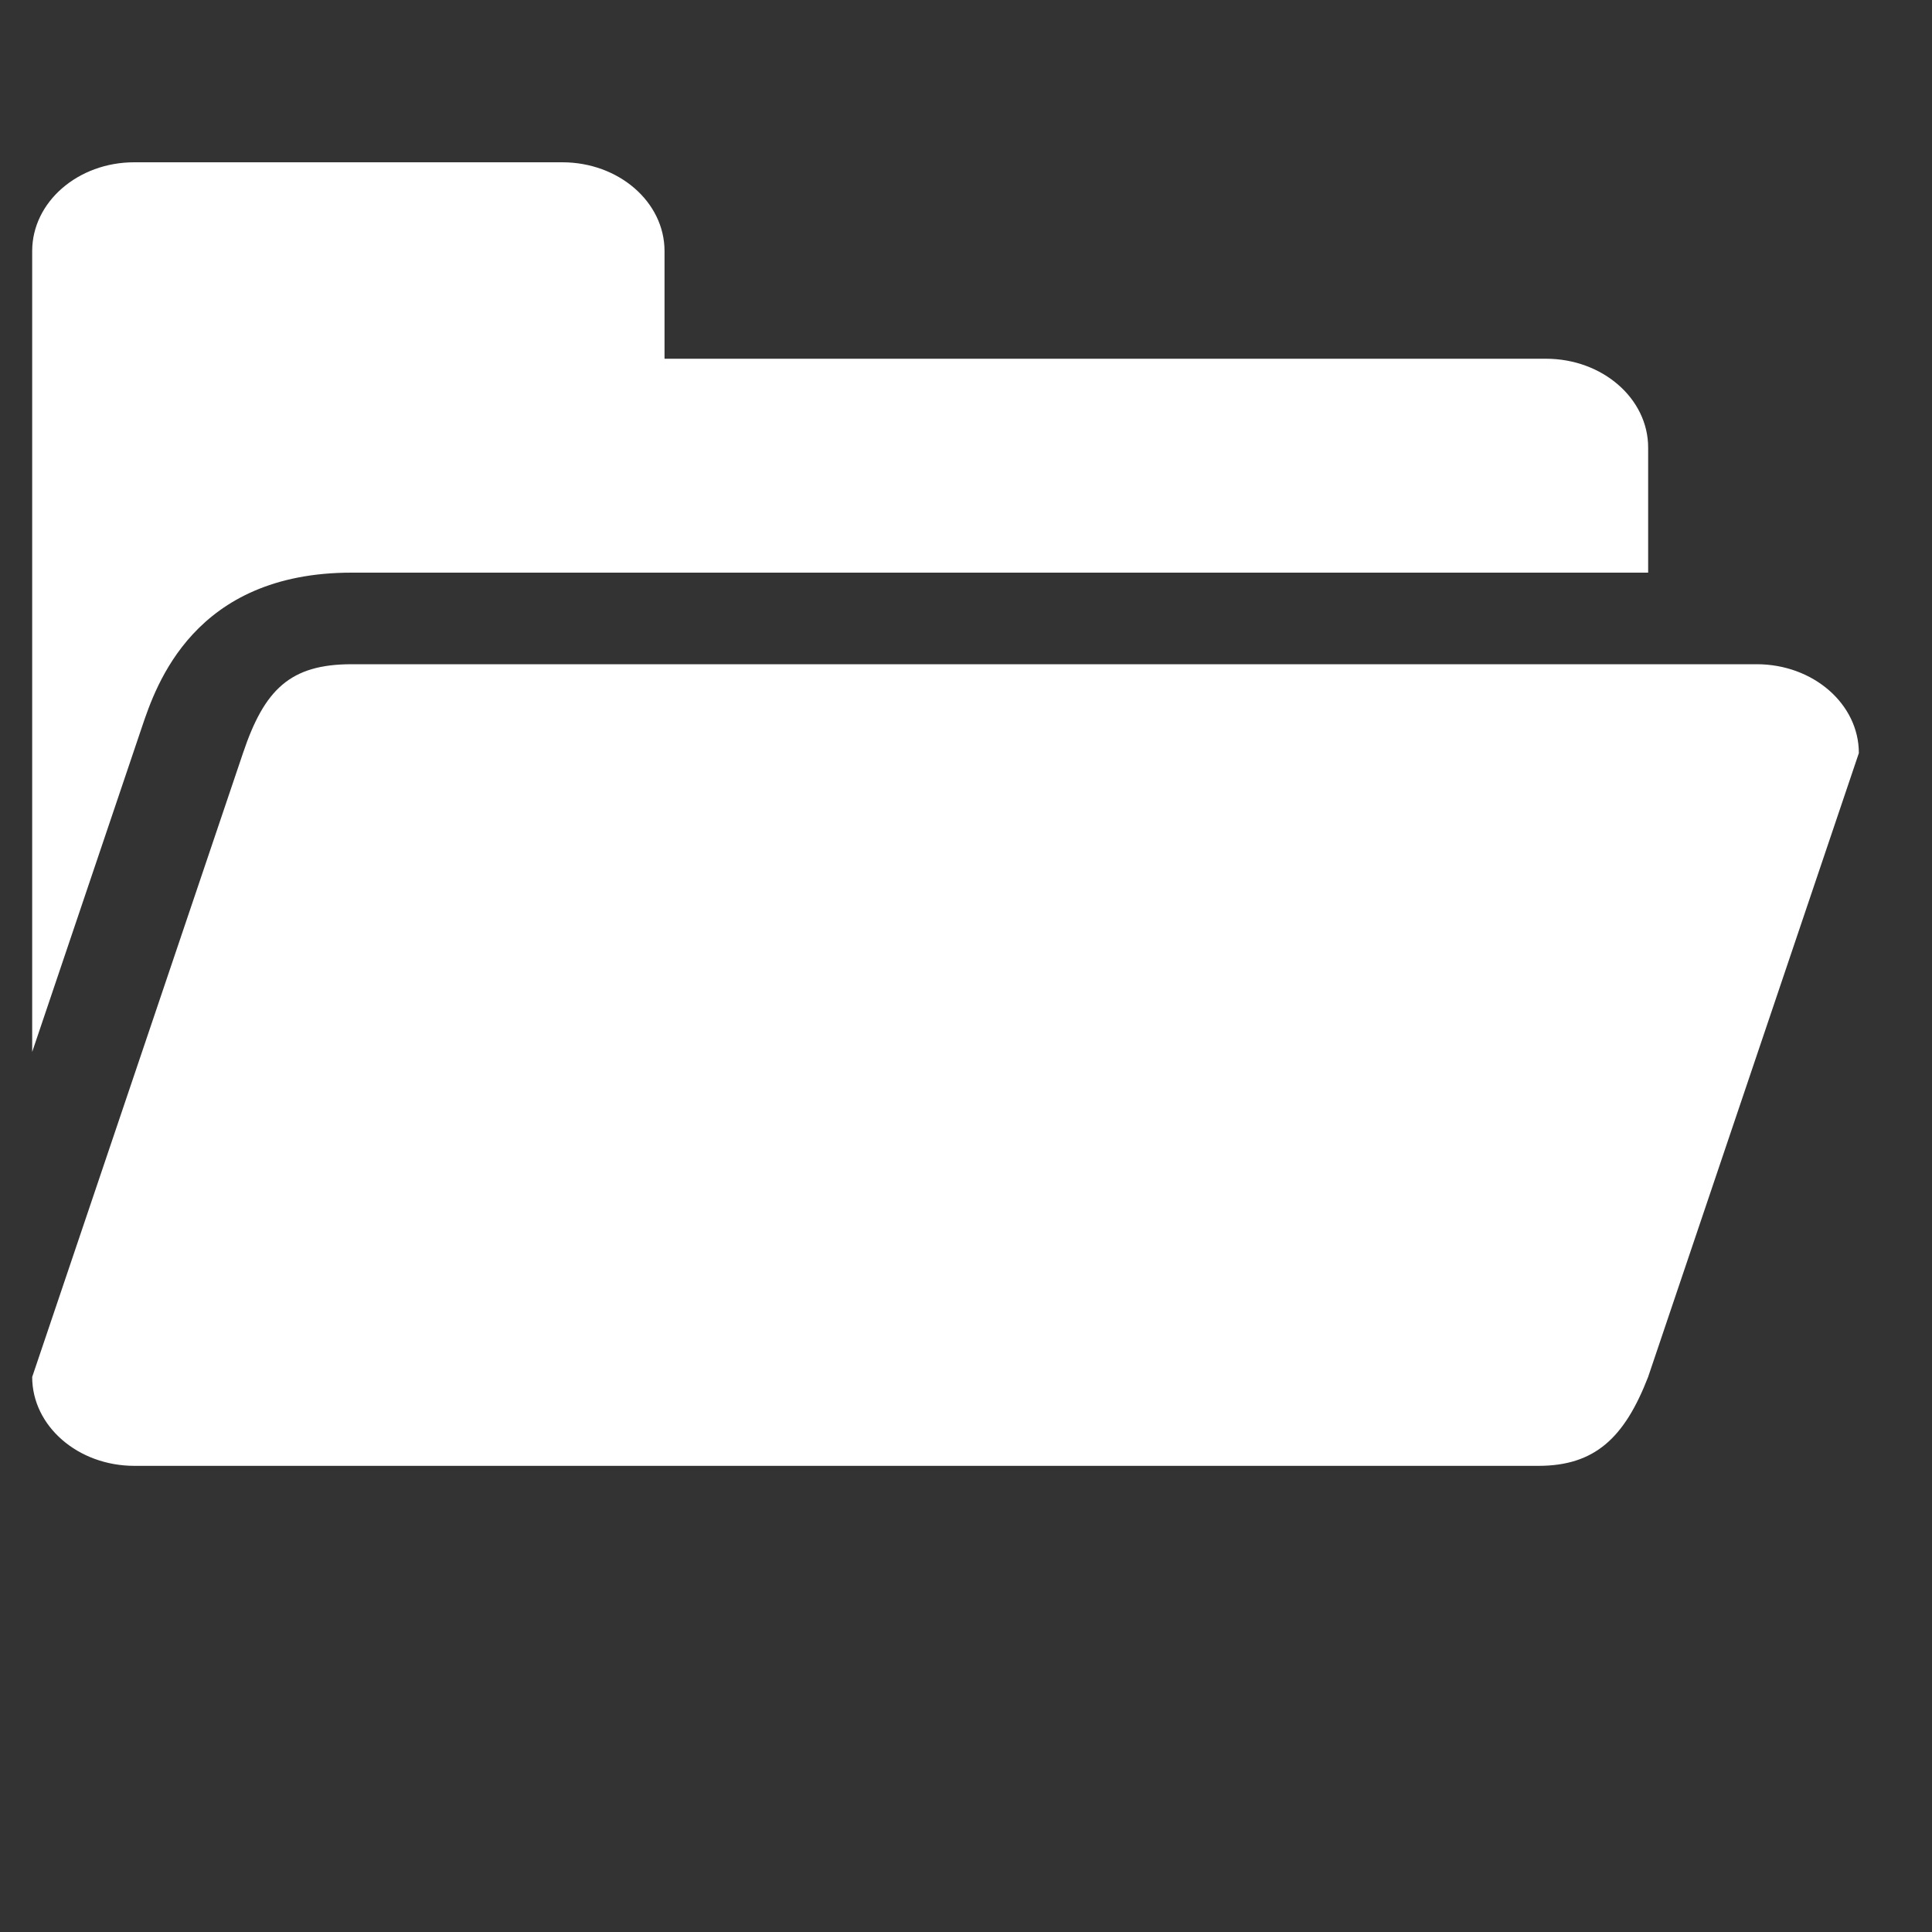 <?xml version="1.0" encoding="utf-8"?>
<!-- Generator: Adobe Illustrator 16.0.0, SVG Export Plug-In . SVG Version: 6.00 Build 0)  -->
<!DOCTYPE svg PUBLIC "-//W3C//DTD SVG 1.1//EN" "http://www.w3.org/Graphics/SVG/1.1/DTD/svg11.dtd">
<svg version="1.1" id="Layer_1" xmlns="http://www.w3.org/2000/svg" xmlns:xlink="http://www.w3.org/1999/xlink" x="0px" y="0px"
	 width="50px" height="50px" viewBox="0 0 50 50" enable-background="new 0 0 50 50" xml:space="preserve">
<rect x="0" y="0" width="50" height="50" fill="#333333" stroke="none"/>
<g>
	<g>
		<g>
			<path fill="#FFFFFF" d="M45.463,17.19H9.102c-1.592,0-2.259,0.651-2.813,2.299L0.833,35.636c0,1.271,1.185,2.3,2.645,2.3h36.335
				c1.46,0,2.229-0.724,2.84-2.3l5.454-16.146C48.108,18.22,46.925,17.19,45.463,17.19z"/>
		</g>
	</g>
	<path fill="#FFFFFF" d="M3.671,18.822c0.368-1.094,1.347-4.002,5.429-4.002h33.554v-3.237c0-1.269-1.183-2.299-2.646-2.299h-22.81
		V6.498c0-1.27-1.185-2.298-2.646-2.298H3.478C2.019,4.198,0.833,5.227,0.833,6.498v20.726L3.671,18.822z"/>
</g>
</svg>

